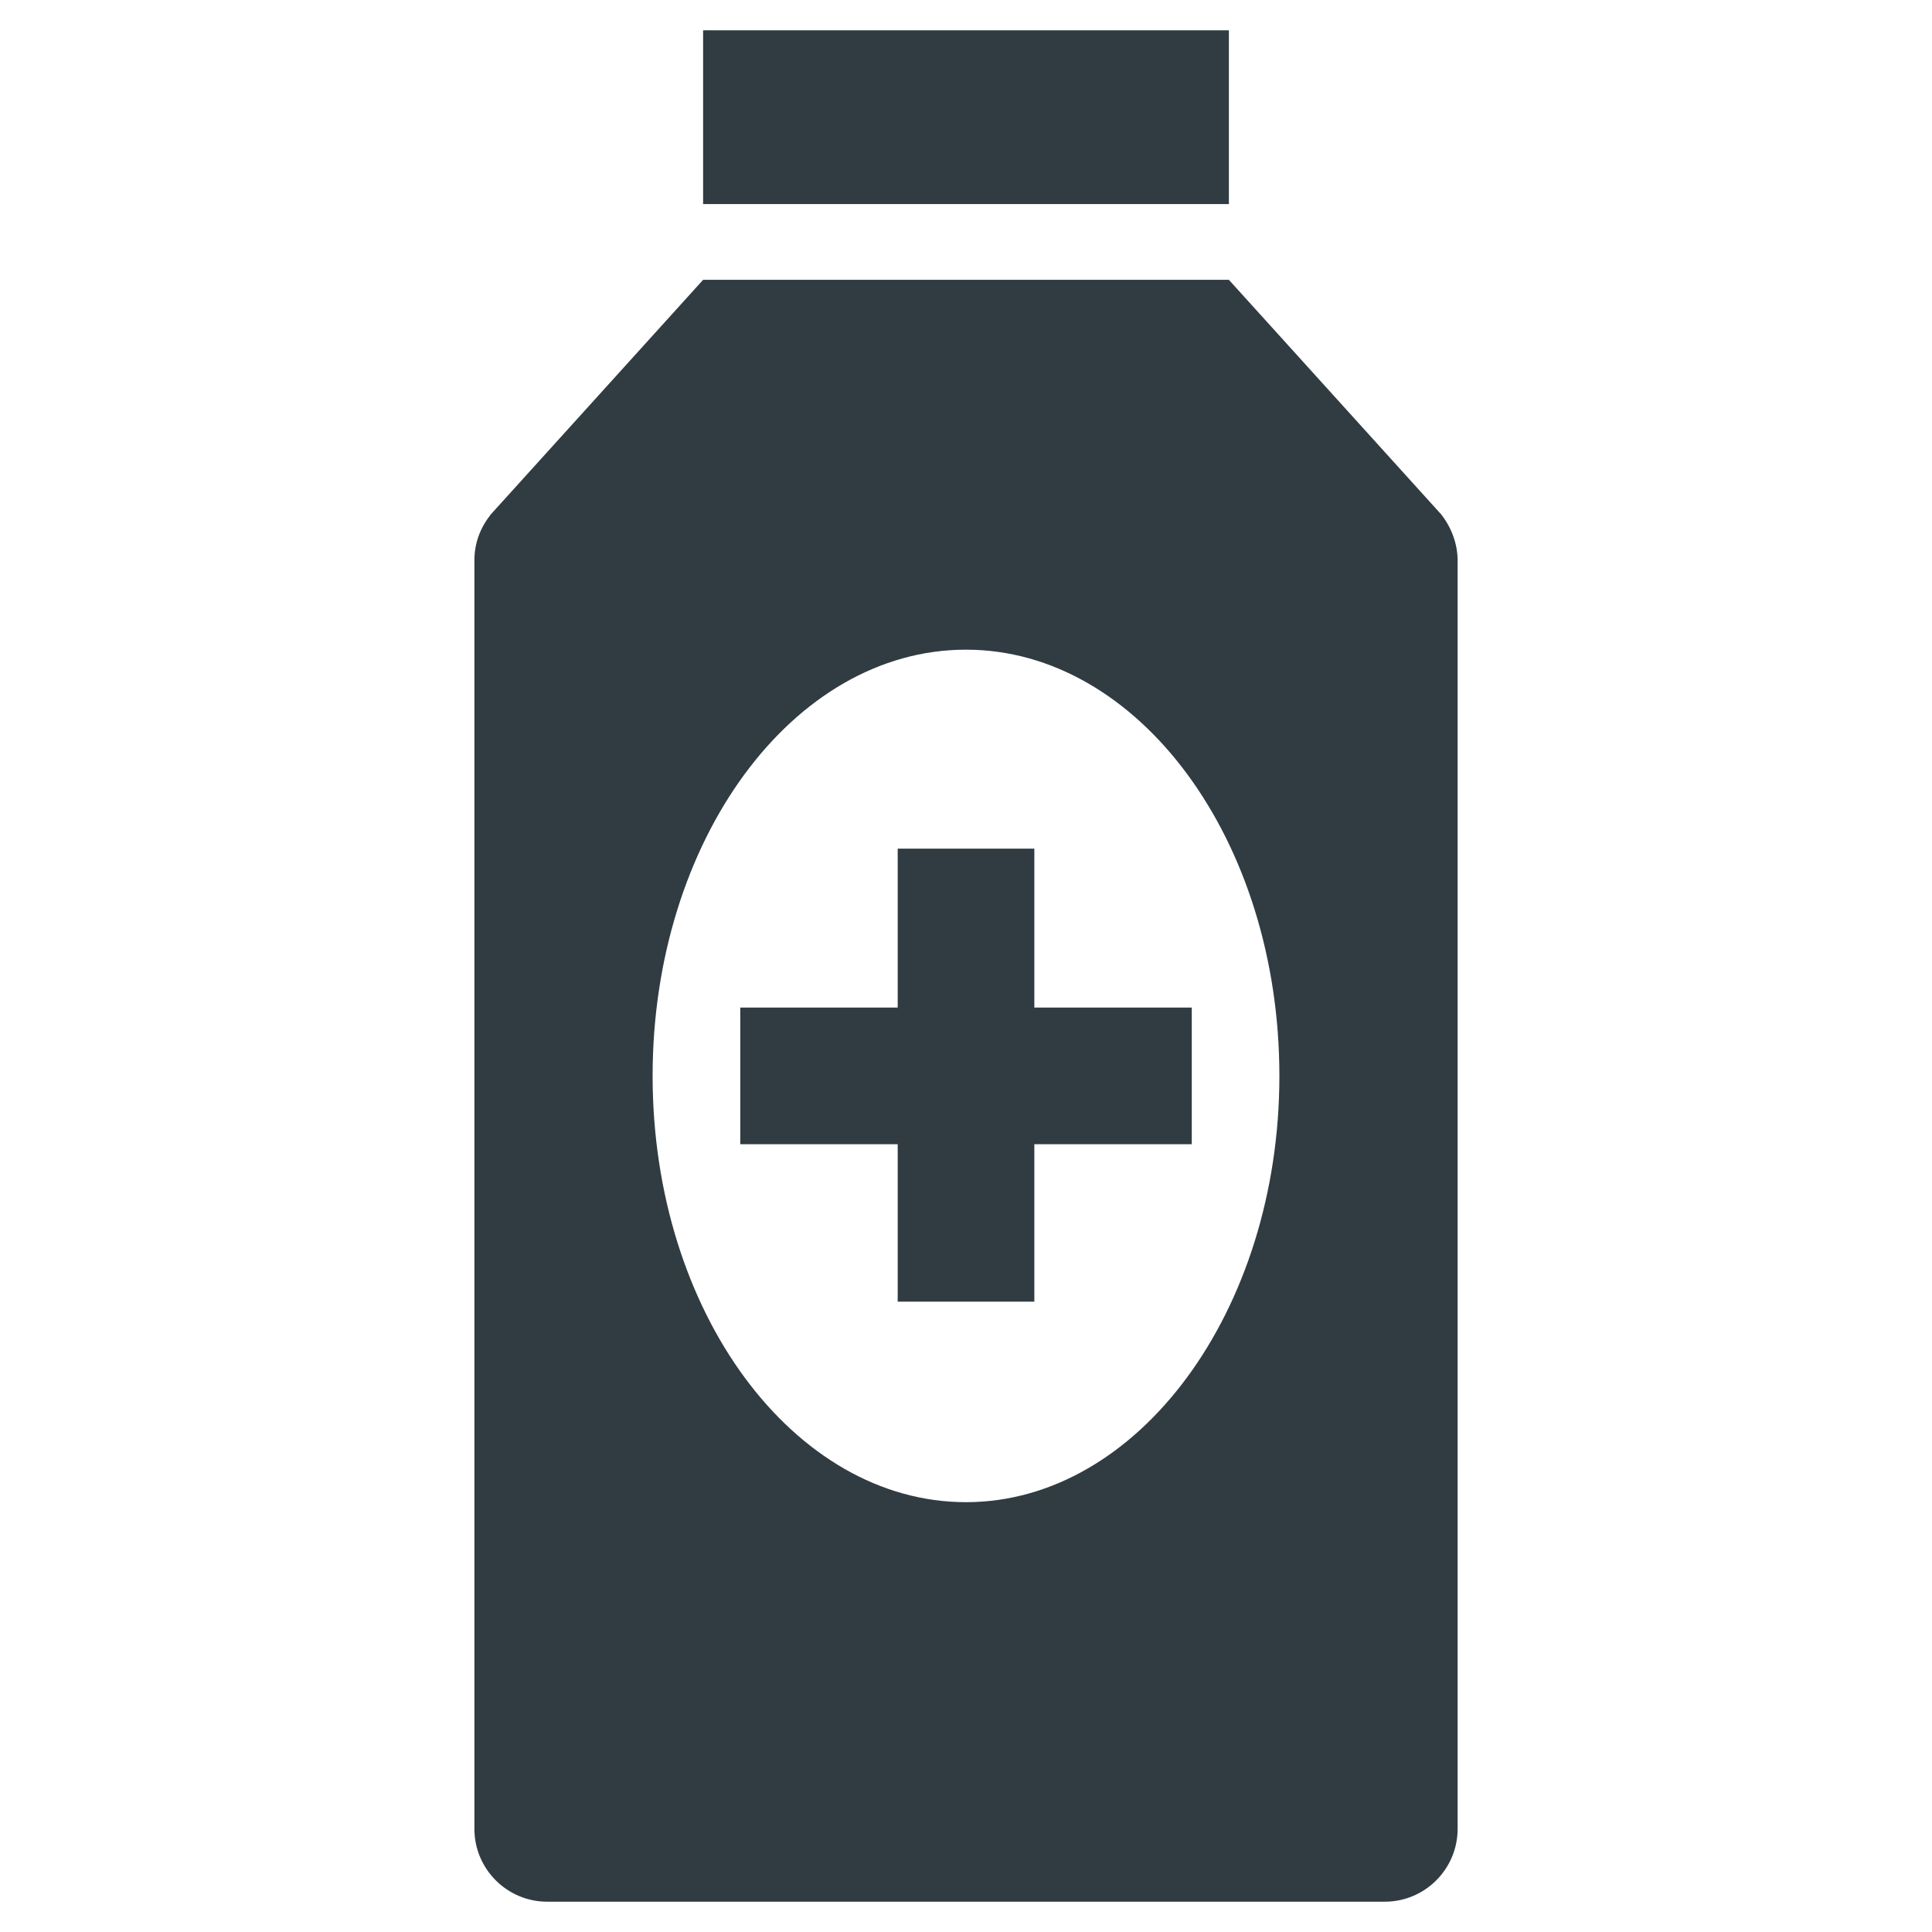 <?xml version="1.0" encoding="UTF-8"?>
<!-- Uploaded to: SVG Repo, www.svgrepo.com, Generator: SVG Repo Mixer Tools -->
<svg width="800px" height="800px" version="1.1" viewBox="144 144 512 512" xmlns="http://www.w3.org/2000/svg">
 <g fill="#303c42">
  <path d="m418.11 368.9h-36.211v42.117h-41.723v36.211h41.723v41.723h36.211v-41.723h41.719v-36.211h-41.719z"/>
  <path d="m330.33 152.03h139.34v46.051h-139.34z"/>
  <path d="m525.95 280.34-56.285-62.188h-139.33l-56.285 62.188c-2.754 3.543-4.328 7.477-4.328 12.203v336.14c0 10.629 8.66 19.285 19.285 19.285h221.99c10.629 0 19.285-8.66 19.285-19.285v-336.14c0-4.332-1.574-8.66-4.332-12.203zm-125.95 261.75c-45.656 0-83.051-50.383-83.051-112.96 0-62.188 37-112.96 83.051-112.96 45.656 0 83.051 50.383 83.051 112.96-0.004 62.188-37.395 112.96-83.051 112.96z"/>
 </g>
</svg>